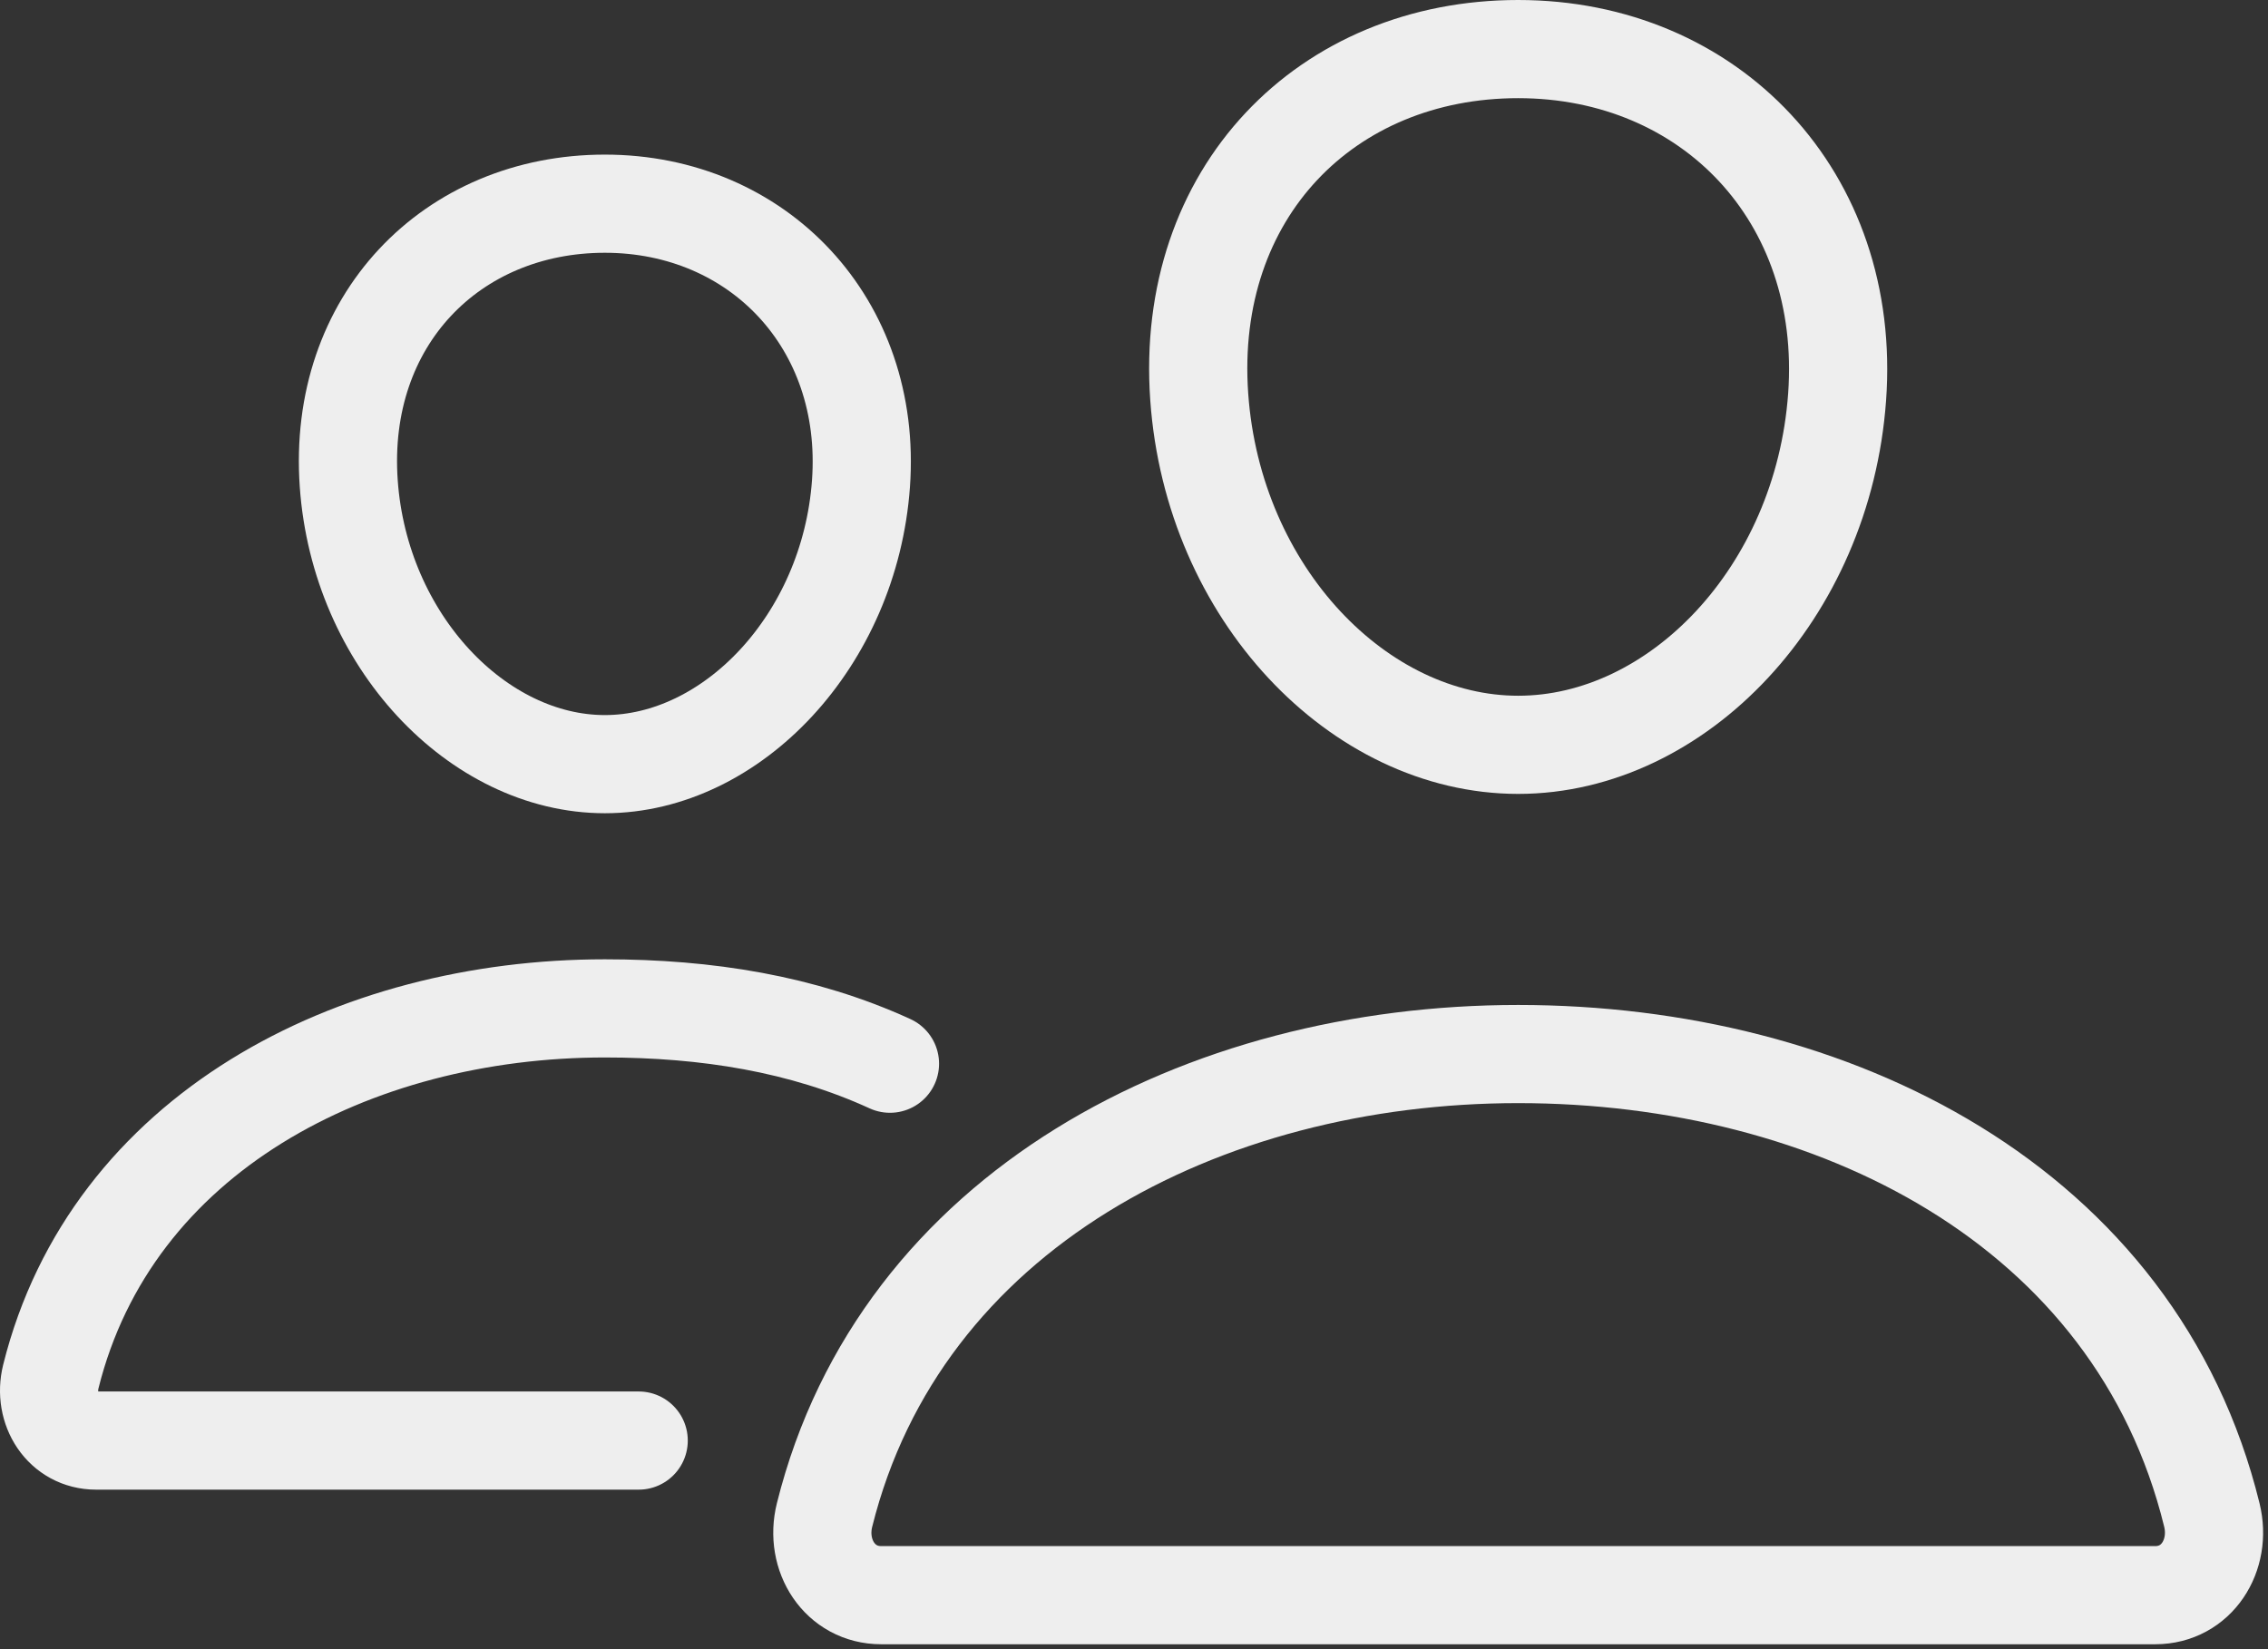 <svg width="231" height="168" viewBox="0 0 231 168" fill="none" xmlns="http://www.w3.org/2000/svg">
<rect x="0" y="0" width="231" height="168" fill="#333333" stroke="none"/>
<path d="M187.114 40.438C185.672 60.455 170.823 75.875 154.63 75.875C138.437 75.875 123.563 60.46 122.145 40.438C120.669 19.613 135.124 5 154.63 5C174.135 5 188.591 19.992 187.114 40.438Z" stroke="#EEEEEE" stroke-width="10" stroke-linecap="round" stroke-linejoin="round"/>
<path d="M154.63 107.375C122.554 107.375 91.709 123.307 83.981 154.335C82.957 158.439 85.532 162.5 89.75 162.5H219.515C223.733 162.5 226.292 158.439 225.283 154.335C217.556 122.81 186.711 107.375 154.63 107.375Z" stroke="#EEEEEE" stroke-width="10" stroke-miterlimit="10"/>
<path d="M87.692 49.267C86.541 65.254 74.541 77.844 61.606 77.844C48.672 77.844 36.653 65.258 35.521 49.267C34.344 32.636 46.024 20.75 61.606 20.75C77.189 20.75 88.869 32.941 87.692 49.267Z" stroke="#EEEEEE" stroke-width="10" stroke-linecap="round" stroke-linejoin="round"/>
<path d="M90.645 108.359C81.761 104.289 71.977 102.724 61.606 102.724C36.013 102.724 11.354 115.447 5.177 140.228C4.365 143.506 6.422 146.75 9.789 146.75H65.052" stroke="#EEEEEE" stroke-width="10" stroke-miterlimit="10" stroke-linecap="round"/>
</svg>
